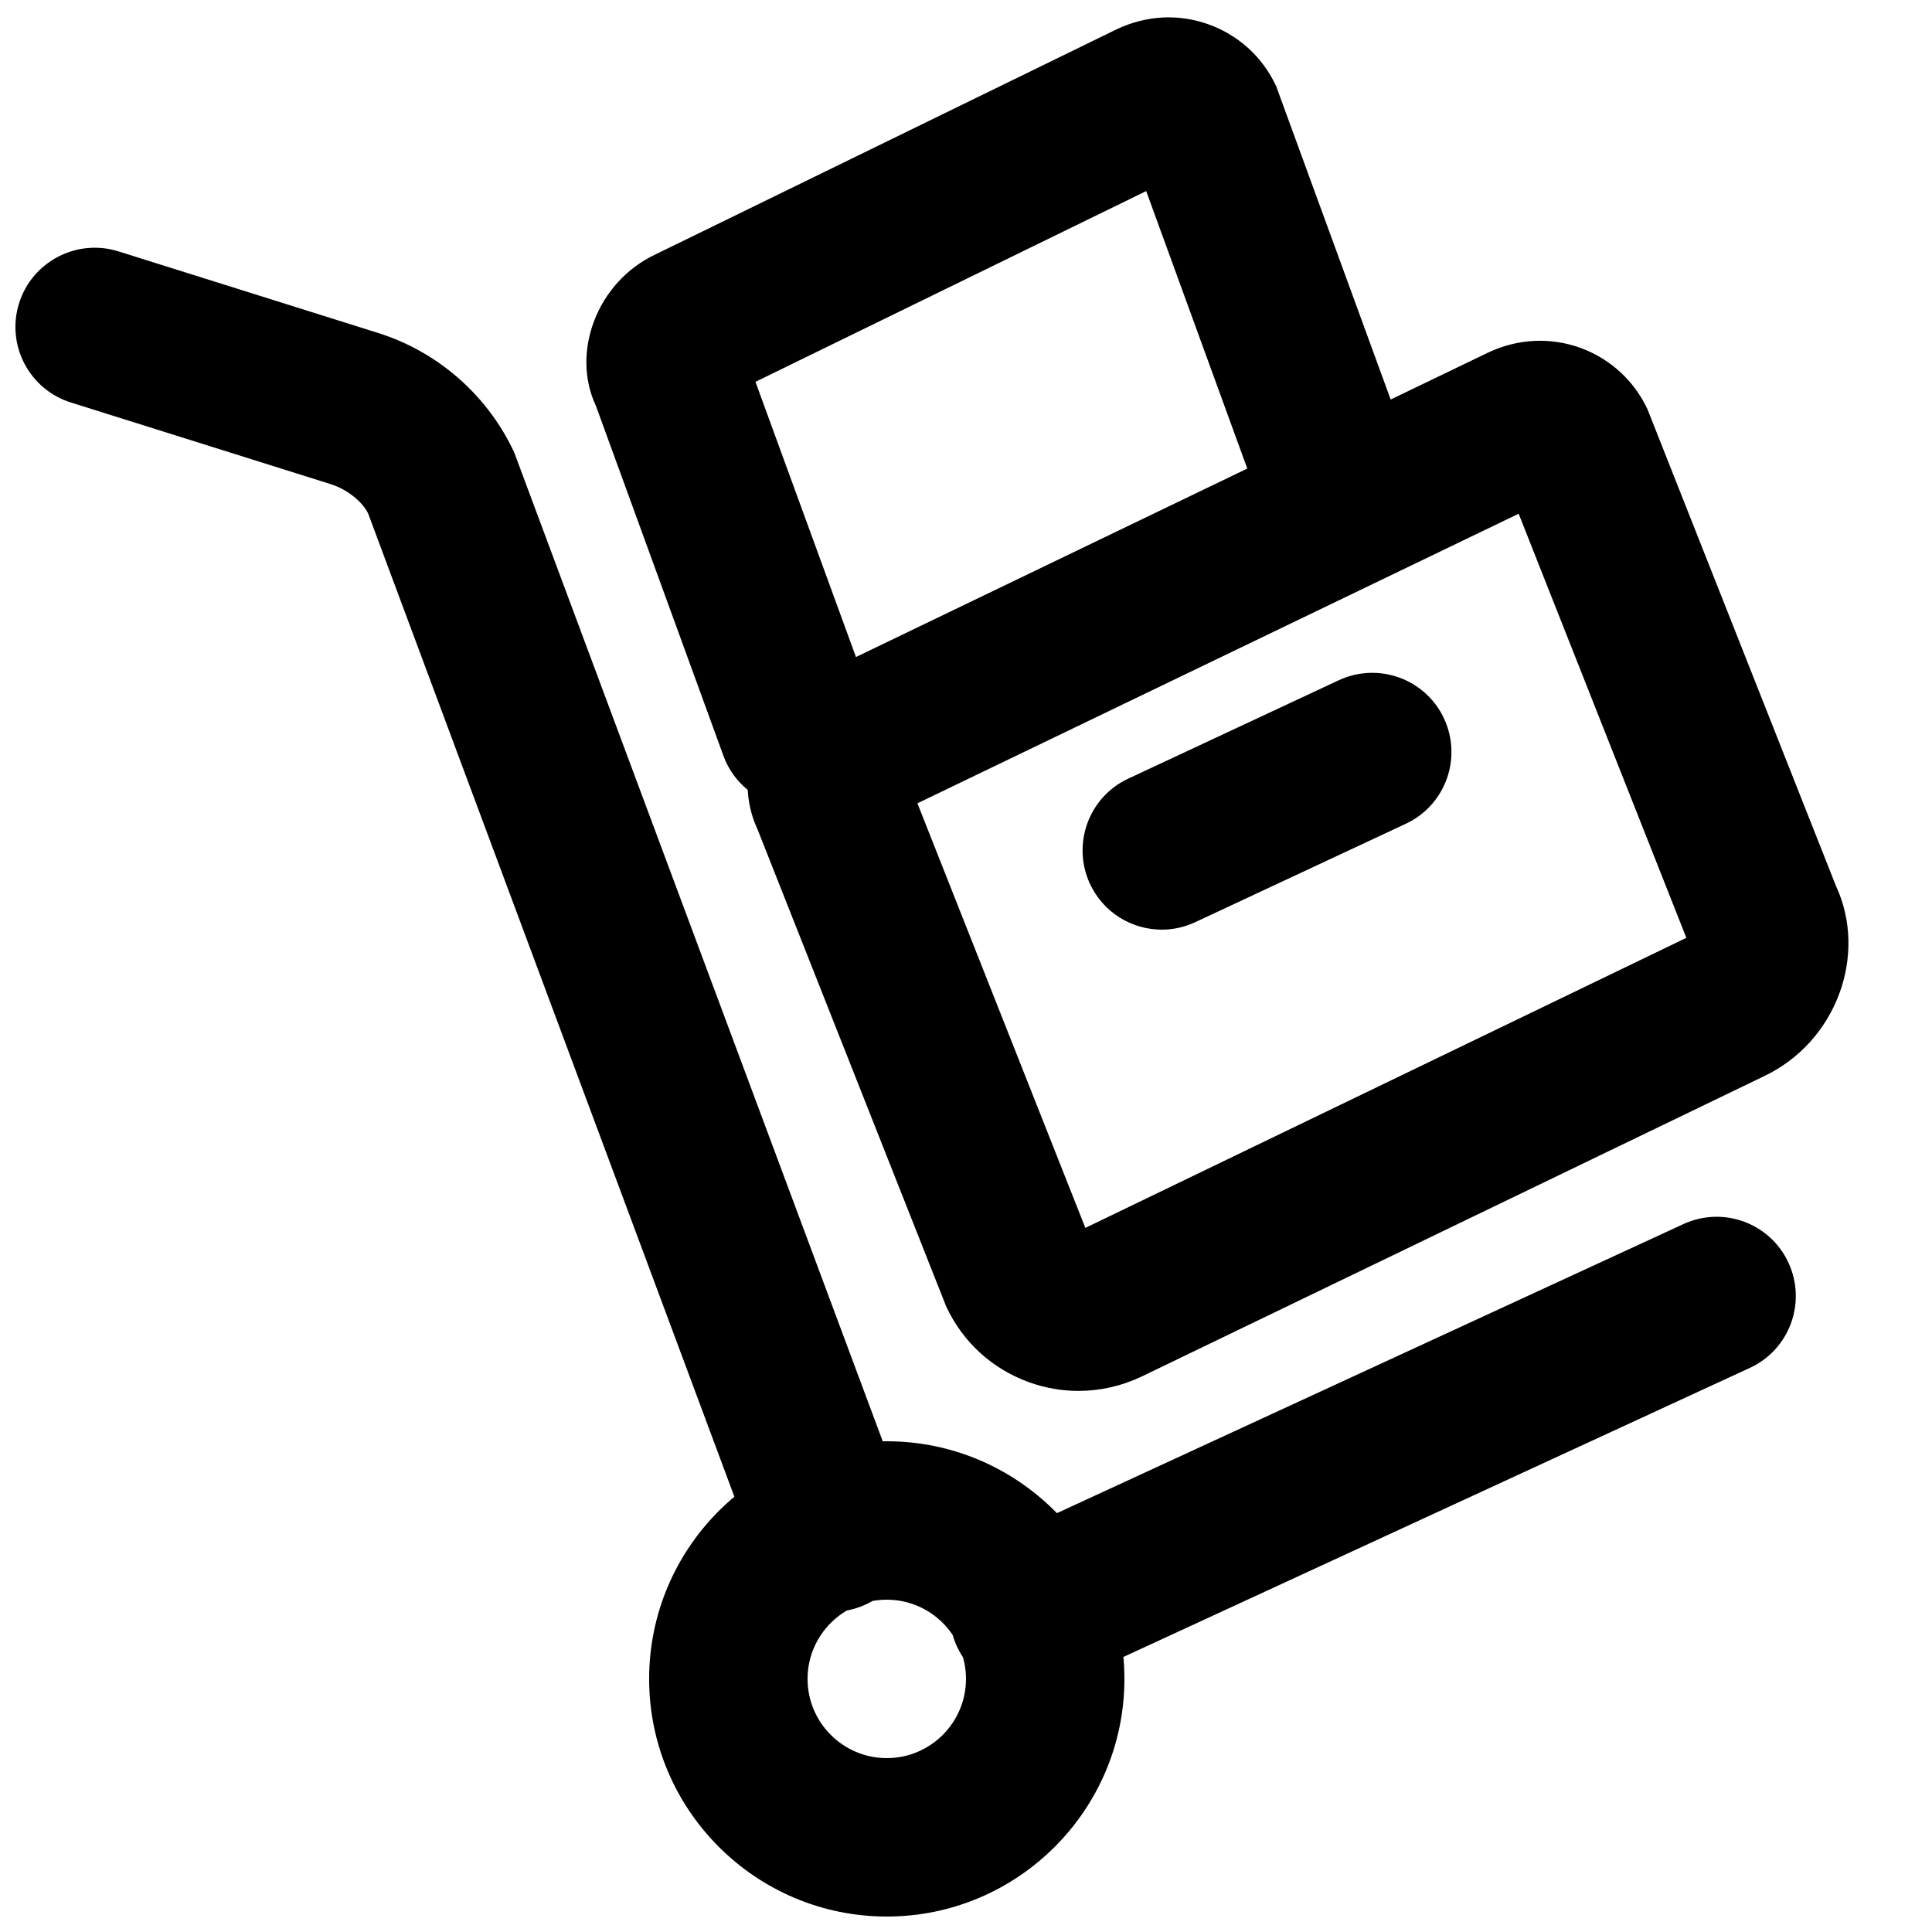 <?xml version="1.0" encoding="UTF-8"?>
<!-- Uploaded to: SVG Repo, www.svgrepo.com, Generator: SVG Repo Mixer Tools -->
<svg width="800px" height="800px" version="1.1" viewBox="144 144 512 512" xmlns="http://www.w3.org/2000/svg">
 <defs>
  <clipPath id="a">
   <path d="m148.09 148.09h485.91v503.81h-485.91z"/>
  </clipPath>
 </defs>
 <g clip-path="url(#a)">
  <path d="m364.56 571.15c-8.523 0-16.52-5.207-19.668-13.664l-103.34-277.43c-1.426-2.918-5.289-6.297-9.949-7.766l-68.812-21.621c-11.062-3.465-17.215-15.262-13.73-26.324 3.465-11.062 15.344-17.191 26.324-13.73l68.812 21.621c15.891 4.996 29.031 16.543 36.062 31.637l103.97 278.98c4.051 10.875-1.469 22.945-12.344 26.996-2.414 0.883-4.891 1.301-7.328 1.301zm14.445 80.754c-34.723 0-62.977-28.254-62.977-62.977 0-34.723 28.254-62.977 62.977-62.977 34.723 0 62.977 28.254 62.977 62.977 0 34.723-28.254 62.977-62.977 62.977zm0-83.969c-11.566 0-20.992 9.406-20.992 20.992 0 11.586 9.426 20.992 20.992 20.992 11.566 0 20.992-9.406 20.992-20.992 0-11.586-9.426-20.992-20.992-20.992zm37.68 24.605c-7.934 0-15.535-4.512-19.082-12.195-4.848-10.539-0.25-23.008 10.266-27.855l182.25-84.094c10.578-4.871 23.008-0.25 27.855 10.266 4.848 10.539 0.273 23.008-10.266 27.855l-182.25 84.094c-2.832 1.324-5.836 1.93-8.773 1.93zm-61.277-234.5c-8.566 0-16.625-5.289-19.711-13.812l-33.777-92.68c-6.633-14.086 0.211-32.875 15.934-40.199l122.13-59.617c7.934-3.738 16.5-4.113 24.457-1.219 7.914 2.898 14.211 8.691 17.758 16.332l34.469 94.316c3.969 10.895-1.637 22.945-12.531 26.91-10.875 3.969-22.965-1.617-26.91-12.531l-29.473-80.902-103.55 50.551 30.922 84.66c3.969 10.895-1.637 22.945-12.531 26.91-2.371 0.859-4.785 1.281-7.18 1.281zm-19.164-108.95-0.316 0.125zm4.43-13.582 0.609 1.68zm111.23 154.86c-7.914 0-15.473-4.473-19.039-12.113-4.891-10.496-0.379-23.008 10.117-27.898l55.777-26.07c10.578-4.914 23.027-0.355 27.918 10.117 4.891 10.496 0.379 23.008-10.117 27.898l-55.777 26.07c-2.898 1.363-5.918 1.996-8.879 1.996zm-22.102 122.24c-4.449 0-8.879-0.777-13.184-2.332-9.742-3.547-17.508-10.664-21.875-20.07l-49.98-126.39c-6.844-14.609 0-33.355 15.703-40.703l178.07-85.754c7.852-3.652 16.414-4.008 24.328-1.156 7.894 2.898 14.211 8.691 17.758 16.312l49.918 126.25c8.5 18.262 0.148 41.375-19.145 50.484l-164.91 79.582c-5.375 2.539-11.043 3.777-16.688 3.777zm-42.676-155.72 44.504 112.52 159.27-76.871-44.441-112.39zm204.76 38.121 0.125 0.336zm-213.21-34.051-0.211 0.105zm4.66-13.707 0.441 1.133z"/>
 </g>
</svg>